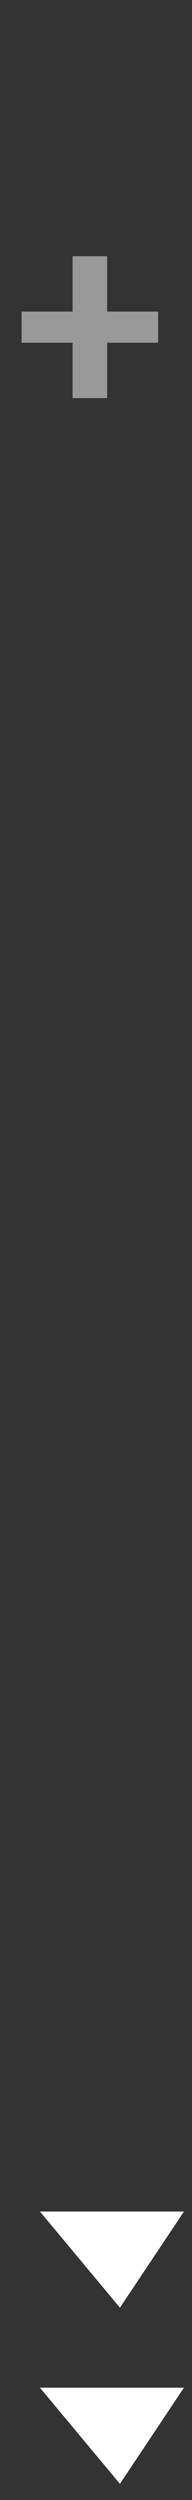 <svg width="8" height="104" viewBox="0 0 8 104" fill="none" xmlns="http://www.w3.org/2000/svg">
<rect x="0" y="0" width="8" height="104" fill="#333333" stroke="none"/>
<path opacity="0.5" d="M6.588 12.962V14.258H4.464V16.562H3.024V14.258H0.9V12.962H3.024V10.658H4.464V12.962H6.588Z" fill="white"/>
<path d="M1.664 92H7.664L4.997 96L1.664 92Z" fill="white"/>
<path d="M1.664 99.328H7.664L4.997 103.328L1.664 99.328Z" fill="white"/>
</svg>
